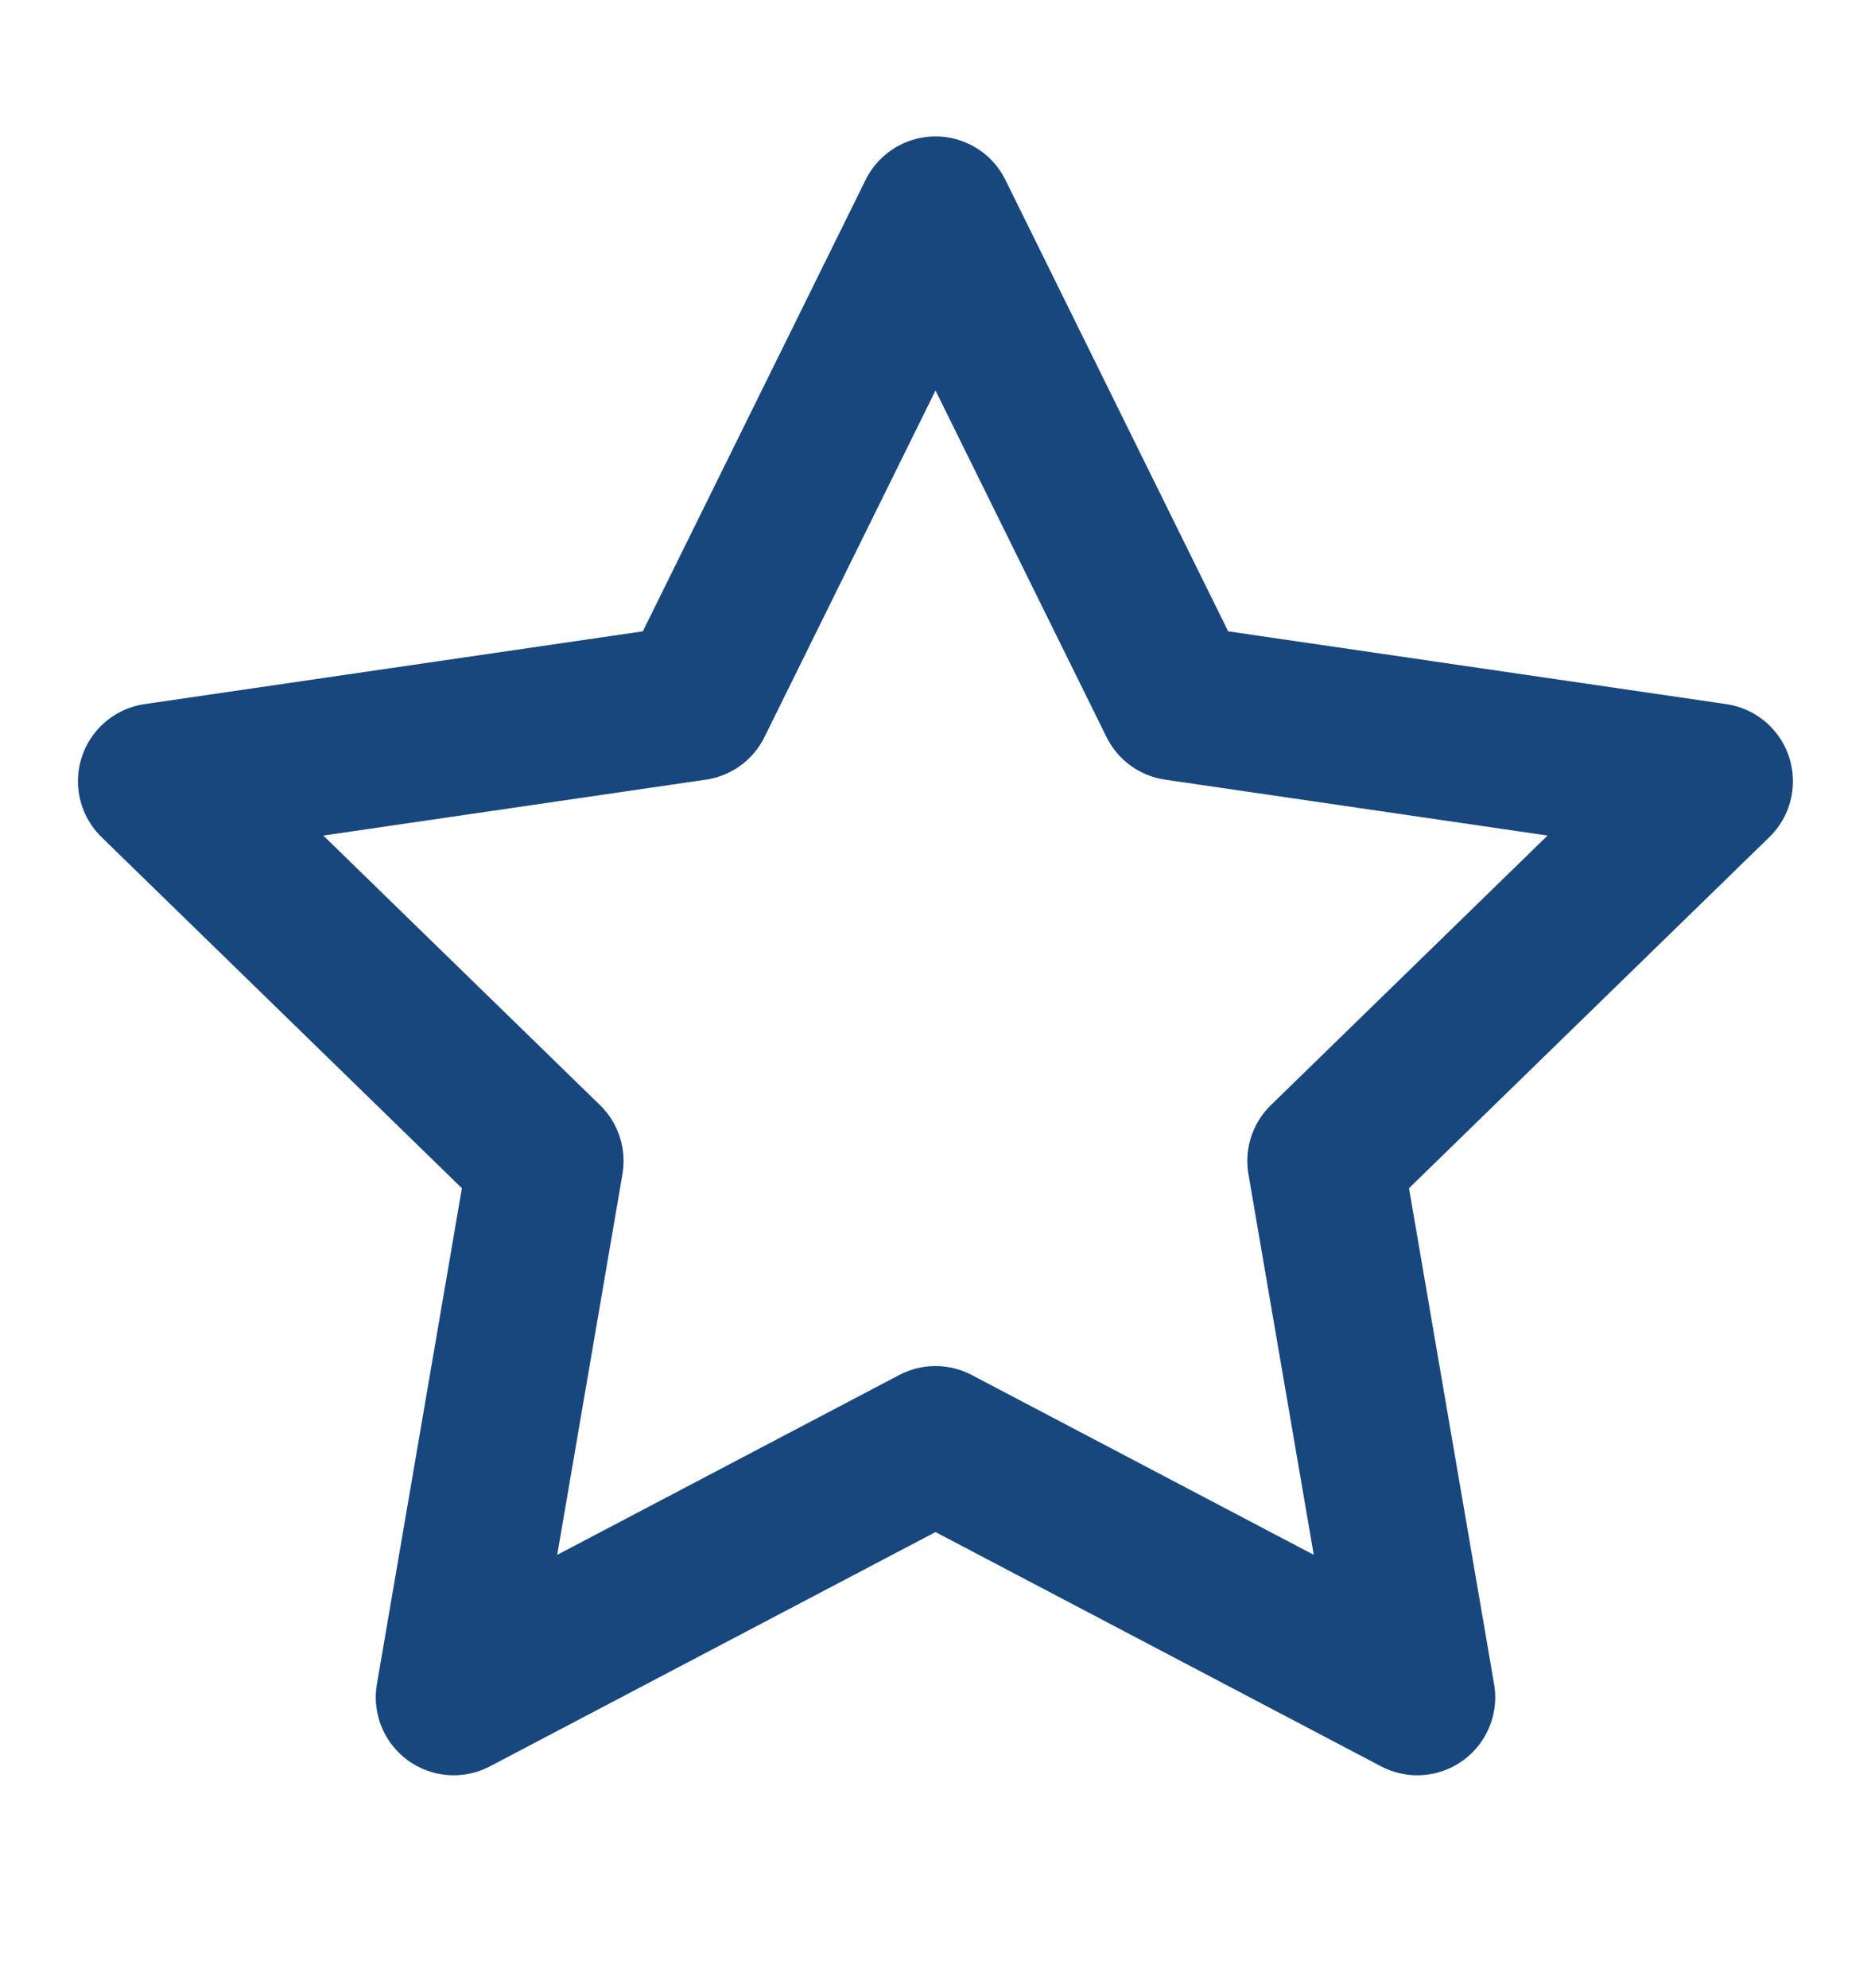 <svg viewBox="0 0 16 17" fill="none" xmlns="http://www.w3.org/2000/svg">
<path d="M8 1.833L10.06 6.007L14.666 6.68L11.333 9.927L12.12 14.513L8 12.347L3.88 14.513L4.666 9.927L1.333 6.68L5.94 6.007L8 1.833Z" stroke="#18477E" stroke-width="1.333" stroke-linecap="round" stroke-linejoin="round"/>
</svg>
